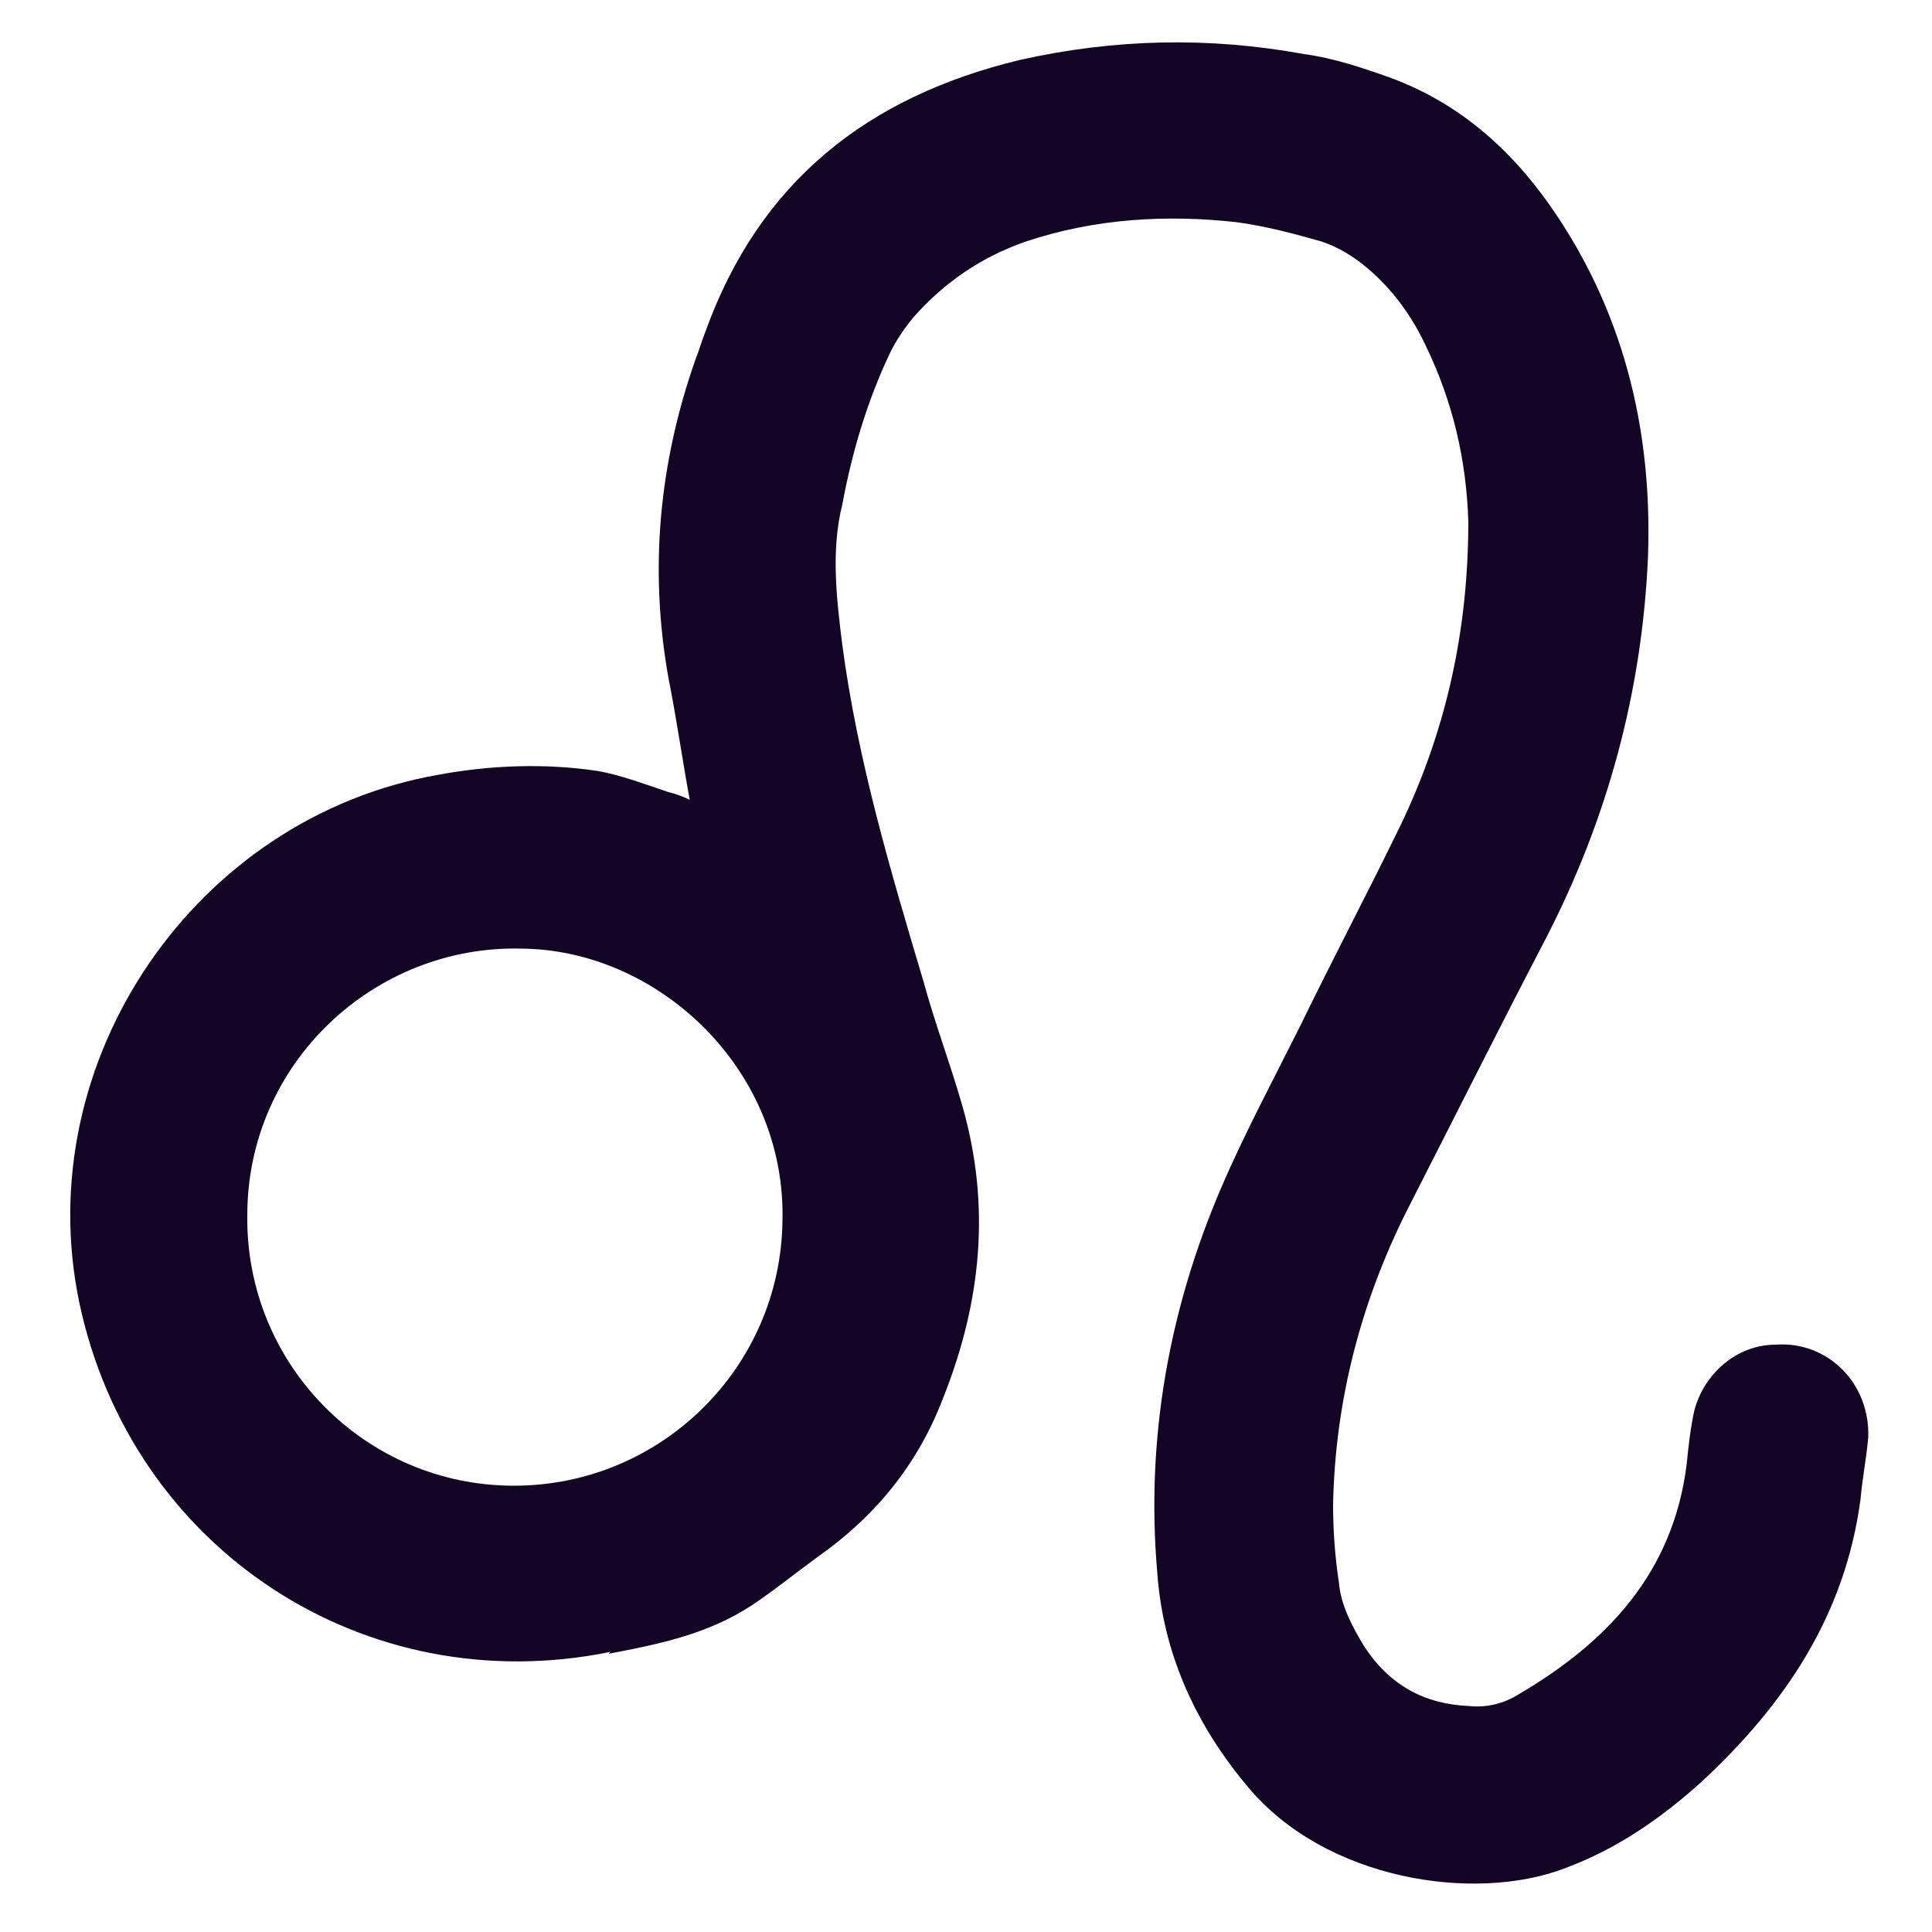 <?xml version="1.0" encoding="UTF-8"?>
<svg id="Layer_1" xmlns="http://www.w3.org/2000/svg" version="1.1" viewBox="0 0 100 100">
  <!-- Generator: Adobe Illustrator 29.3.1, SVG Export Plug-In . SVG Version: 2.1.0 Build 151)  -->
  <defs>
    <style>
      .st0 {
        fill: #130524;
      }
    </style>
  </defs>
  <path class="st0" d="M31.5,85.6c2.6-.5,5.1-1,7.4-2.5,1.2-.8,2.3-1.7,3.4-2.5,3-2.1,5.2-4.8,6.5-8.2,2-5,2.5-10,1-15.2-.6-2.1-1.4-4.2-2-6.4-1.7-5.7-3.4-11.4-4.2-17.4-.3-2.4-.6-4.9,0-7.3.5-2.7,1.3-5.4,2.5-7.9.3-.6.7-1.2,1.2-1.8,1.6-1.8,3.5-3.1,5.8-3.9,3.6-1.2,7.3-1.4,10.9-1,1.5.2,3,.6,4.4,1,.9.3,1.7.8,2.4,1.4,1.3,1.1,2.3,2.5,3,4,1.4,2.9,2.1,5.9,2.2,9.1,0,5.5-1.1,10.7-3.5,15.7-1.7,3.5-3.5,6.9-5.2,10.4-1.4,2.8-2.9,5.6-4.1,8.4-2.7,6.3-3.9,13-3.3,19.9.3,4.2,2,7.9,4.7,11.1,4,4.8,11.7,6,16.4,4.2,2.7-1,5-2.6,7.1-4.5,4.3-4,7.4-8.6,8.2-14.6.1-1.1.3-2.1.4-3.2.1-2.8-2.1-5-4.8-4.8-2,0-3.7,1.5-4.2,3.4-.2.9-.3,1.8-.4,2.8-.7,5.6-4.1,9.2-8.7,11.9-.8.5-1.7.7-2.6.6-2.3-.1-4.1-1.1-5.4-3.1-.6-1-1.2-2.1-1.3-3.3-.2-1.3-.3-2.7-.3-4,.1-5.3,1.4-10.4,3.8-15.2,2.4-4.7,4.8-9.5,7.2-14.1,3.2-6.2,5-12.8,5.3-19.8.2-5.7-.9-11.1-3.7-16-2.3-4-5.3-7.2-9.7-8.8-1.4-.5-2.9-1-4.4-1.2-4.9-.9-9.8-.8-14.7.3-7.9,1.9-13.5,6.3-16.3,14.1-.2.5-.3.9-.5,1.4-1.9,5.4-2.4,10.9-1.4,16.5.4,2,.7,4.1,1.1,6.3-.4-.2-.7-.3-1.1-.4-1.2-.4-2.5-.9-3.7-1.1-2.7-.4-5.5-.3-8.2.2-12.6,2.2-21.2,14.8-18.6,27.3,2.7,12.8,14.8,20.7,27.5,18.1ZM26.9,49.1c7.1,0,13.8,6.2,13.6,14.1-.1,7.6-6.3,13.7-13.9,13.7-7.7,0-13.9-6.3-13.8-14,0-7.9,6.6-14,14.2-13.8Z"/>
</svg>